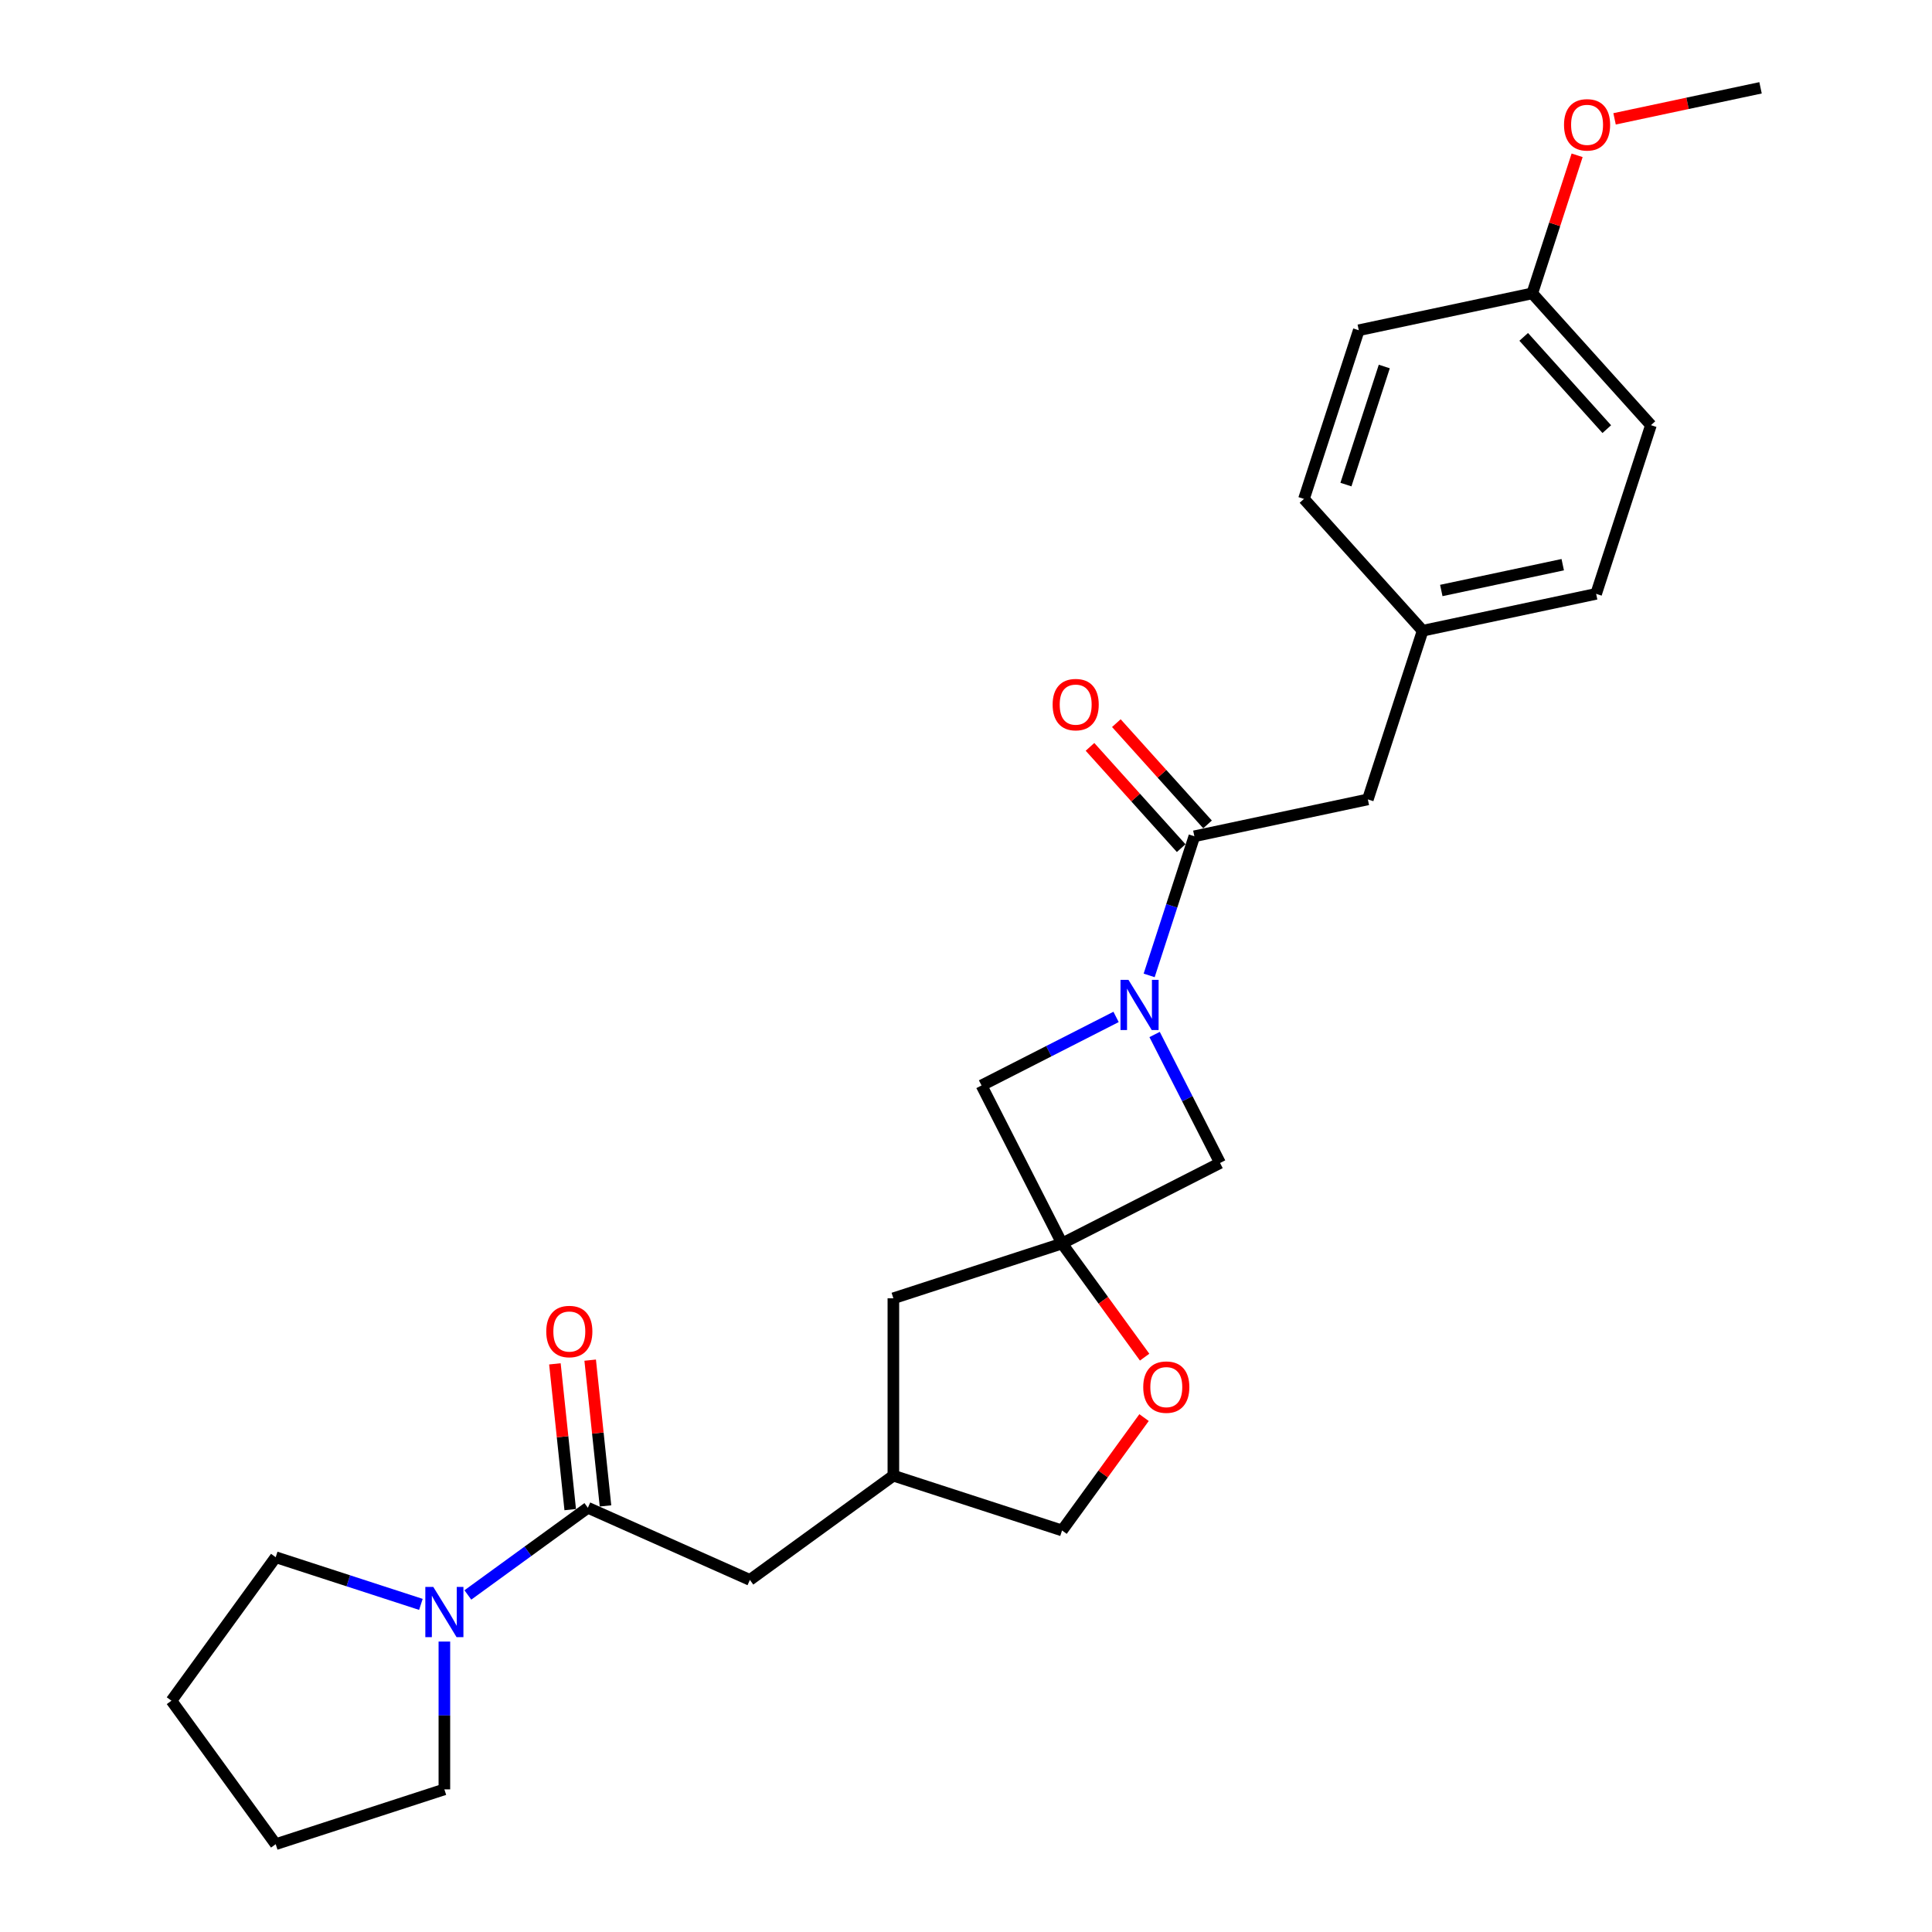 <?xml version='1.0' encoding='iso-8859-1'?>
<svg version='1.1' baseProfile='full'
              xmlns='http://www.w3.org/2000/svg'
                      xmlns:rdkit='http://www.rdkit.org/xml'
                      xmlns:xlink='http://www.w3.org/1999/xlink'
                  xml:space='preserve'
width='1000px' height='1000px' viewBox='0 0 1000 1000'>
<!-- END OF HEADER -->
<rect style='opacity:1.0;fill:#FFFFFF;stroke:none' width='1000' height='1000' x='0' y='0'> </rect>
<path class='bond-1' d='M 594.801,504.867 L 606.5,468.861' style='fill:none;fill-rule:evenodd;stroke:#0000FF;stroke-width:6px;stroke-linecap:butt;stroke-linejoin:miter;stroke-opacity:1' />
<path class='bond-1' d='M 606.5,468.861 L 618.199,432.854' style='fill:none;fill-rule:evenodd;stroke:#000000;stroke-width:6px;stroke-linecap:butt;stroke-linejoin:miter;stroke-opacity:1' />
<path class='bond-4' d='M 577.677,526.354 L 542.857,544.096' style='fill:none;fill-rule:evenodd;stroke:#0000FF;stroke-width:6px;stroke-linecap:butt;stroke-linejoin:miter;stroke-opacity:1' />
<path class='bond-4' d='M 542.857,544.096 L 508.037,561.837' style='fill:none;fill-rule:evenodd;stroke:#000000;stroke-width:6px;stroke-linecap:butt;stroke-linejoin:miter;stroke-opacity:1' />
<path class='bond-5' d='M 597.624,535.455 L 614.566,568.705' style='fill:none;fill-rule:evenodd;stroke:#0000FF;stroke-width:6px;stroke-linecap:butt;stroke-linejoin:miter;stroke-opacity:1' />
<path class='bond-5' d='M 614.566,568.705 L 631.508,601.955' style='fill:none;fill-rule:evenodd;stroke:#000000;stroke-width:6px;stroke-linecap:butt;stroke-linejoin:miter;stroke-opacity:1' />
<path class='bond-0' d='M 549.713,643.632 L 631.508,601.955' style='fill:none;fill-rule:evenodd;stroke:#000000;stroke-width:6px;stroke-linecap:butt;stroke-linejoin:miter;stroke-opacity:1' />
<path class='bond-6' d='M 549.713,643.632 L 571.083,673.045' style='fill:none;fill-rule:evenodd;stroke:#000000;stroke-width:6px;stroke-linecap:butt;stroke-linejoin:miter;stroke-opacity:1' />
<path class='bond-6' d='M 571.083,673.045 L 592.454,702.458' style='fill:none;fill-rule:evenodd;stroke:#FF0000;stroke-width:6px;stroke-linecap:butt;stroke-linejoin:miter;stroke-opacity:1' />
<path class='bond-11' d='M 549.713,643.632 L 462.407,671.999' style='fill:none;fill-rule:evenodd;stroke:#000000;stroke-width:6px;stroke-linecap:butt;stroke-linejoin:miter;stroke-opacity:1' />
<path class='bond-26' d='M 549.713,643.632 L 508.037,561.837' style='fill:none;fill-rule:evenodd;stroke:#000000;stroke-width:6px;stroke-linecap:butt;stroke-linejoin:miter;stroke-opacity:1' />
<path class='bond-8' d='M 618.199,432.854 L 707.993,413.768' style='fill:none;fill-rule:evenodd;stroke:#000000;stroke-width:6px;stroke-linecap:butt;stroke-linejoin:miter;stroke-opacity:1' />
<path class='bond-9' d='M 625.021,426.712 L 601.423,400.503' style='fill:none;fill-rule:evenodd;stroke:#000000;stroke-width:6px;stroke-linecap:butt;stroke-linejoin:miter;stroke-opacity:1' />
<path class='bond-9' d='M 601.423,400.503 L 577.824,374.294' style='fill:none;fill-rule:evenodd;stroke:#FF0000;stroke-width:6px;stroke-linecap:butt;stroke-linejoin:miter;stroke-opacity:1' />
<path class='bond-9' d='M 611.377,438.997 L 587.778,412.788' style='fill:none;fill-rule:evenodd;stroke:#000000;stroke-width:6px;stroke-linecap:butt;stroke-linejoin:miter;stroke-opacity:1' />
<path class='bond-9' d='M 587.778,412.788 L 564.18,386.579' style='fill:none;fill-rule:evenodd;stroke:#FF0000;stroke-width:6px;stroke-linecap:butt;stroke-linejoin:miter;stroke-opacity:1' />
<path class='bond-2' d='M 304.276,780.419 L 388.139,817.758' style='fill:none;fill-rule:evenodd;stroke:#000000;stroke-width:6px;stroke-linecap:butt;stroke-linejoin:miter;stroke-opacity:1' />
<path class='bond-3' d='M 304.276,780.419 L 273.219,802.983' style='fill:none;fill-rule:evenodd;stroke:#000000;stroke-width:6px;stroke-linecap:butt;stroke-linejoin:miter;stroke-opacity:1' />
<path class='bond-3' d='M 273.219,802.983 L 242.162,825.547' style='fill:none;fill-rule:evenodd;stroke:#0000FF;stroke-width:6px;stroke-linecap:butt;stroke-linejoin:miter;stroke-opacity:1' />
<path class='bond-10' d='M 313.405,779.46 L 309.44,741.734' style='fill:none;fill-rule:evenodd;stroke:#000000;stroke-width:6px;stroke-linecap:butt;stroke-linejoin:miter;stroke-opacity:1' />
<path class='bond-10' d='M 309.44,741.734 L 305.475,704.008' style='fill:none;fill-rule:evenodd;stroke:#FF0000;stroke-width:6px;stroke-linecap:butt;stroke-linejoin:miter;stroke-opacity:1' />
<path class='bond-10' d='M 295.146,781.379 L 291.181,743.653' style='fill:none;fill-rule:evenodd;stroke:#000000;stroke-width:6px;stroke-linecap:butt;stroke-linejoin:miter;stroke-opacity:1' />
<path class='bond-10' d='M 291.181,743.653 L 287.216,705.927' style='fill:none;fill-rule:evenodd;stroke:#FF0000;stroke-width:6px;stroke-linecap:butt;stroke-linejoin:miter;stroke-opacity:1' />
<path class='bond-20' d='M 230.008,849.672 L 230.008,887.925' style='fill:none;fill-rule:evenodd;stroke:#0000FF;stroke-width:6px;stroke-linecap:butt;stroke-linejoin:miter;stroke-opacity:1' />
<path class='bond-20' d='M 230.008,887.925 L 230.008,926.178' style='fill:none;fill-rule:evenodd;stroke:#000000;stroke-width:6px;stroke-linecap:butt;stroke-linejoin:miter;stroke-opacity:1' />
<path class='bond-21' d='M 217.854,830.429 L 180.277,818.219' style='fill:none;fill-rule:evenodd;stroke:#0000FF;stroke-width:6px;stroke-linecap:butt;stroke-linejoin:miter;stroke-opacity:1' />
<path class='bond-21' d='M 180.277,818.219 L 142.701,806.01' style='fill:none;fill-rule:evenodd;stroke:#000000;stroke-width:6px;stroke-linecap:butt;stroke-linejoin:miter;stroke-opacity:1' />
<path class='bond-13' d='M 592.16,733.744 L 570.937,762.955' style='fill:none;fill-rule:evenodd;stroke:#FF0000;stroke-width:6px;stroke-linecap:butt;stroke-linejoin:miter;stroke-opacity:1' />
<path class='bond-13' d='M 570.937,762.955 L 549.713,792.167' style='fill:none;fill-rule:evenodd;stroke:#000000;stroke-width:6px;stroke-linecap:butt;stroke-linejoin:miter;stroke-opacity:1' />
<path class='bond-7' d='M 388.139,817.758 L 462.407,763.799' style='fill:none;fill-rule:evenodd;stroke:#000000;stroke-width:6px;stroke-linecap:butt;stroke-linejoin:miter;stroke-opacity:1' />
<path class='bond-14' d='M 707.993,413.768 L 736.361,326.461' style='fill:none;fill-rule:evenodd;stroke:#000000;stroke-width:6px;stroke-linecap:butt;stroke-linejoin:miter;stroke-opacity:1' />
<path class='bond-12' d='M 462.407,671.999 L 462.407,763.799' style='fill:none;fill-rule:evenodd;stroke:#000000;stroke-width:6px;stroke-linecap:butt;stroke-linejoin:miter;stroke-opacity:1' />
<path class='bond-27' d='M 462.407,763.799 L 549.713,792.167' style='fill:none;fill-rule:evenodd;stroke:#000000;stroke-width:6px;stroke-linecap:butt;stroke-linejoin:miter;stroke-opacity:1' />
<path class='bond-16' d='M 736.361,326.461 L 674.934,258.241' style='fill:none;fill-rule:evenodd;stroke:#000000;stroke-width:6px;stroke-linecap:butt;stroke-linejoin:miter;stroke-opacity:1' />
<path class='bond-17' d='M 736.361,326.461 L 826.154,307.375' style='fill:none;fill-rule:evenodd;stroke:#000000;stroke-width:6px;stroke-linecap:butt;stroke-linejoin:miter;stroke-opacity:1' />
<path class='bond-17' d='M 746.012,305.64 L 808.868,292.279' style='fill:none;fill-rule:evenodd;stroke:#000000;stroke-width:6px;stroke-linecap:butt;stroke-linejoin:miter;stroke-opacity:1' />
<path class='bond-15' d='M 793.096,151.848 L 854.522,220.068' style='fill:none;fill-rule:evenodd;stroke:#000000;stroke-width:6px;stroke-linecap:butt;stroke-linejoin:miter;stroke-opacity:1' />
<path class='bond-15' d='M 788.666,174.366 L 831.664,222.12' style='fill:none;fill-rule:evenodd;stroke:#000000;stroke-width:6px;stroke-linecap:butt;stroke-linejoin:miter;stroke-opacity:1' />
<path class='bond-22' d='M 793.096,151.848 L 804.706,116.117' style='fill:none;fill-rule:evenodd;stroke:#000000;stroke-width:6px;stroke-linecap:butt;stroke-linejoin:miter;stroke-opacity:1' />
<path class='bond-22' d='M 804.706,116.117 L 816.315,80.385' style='fill:none;fill-rule:evenodd;stroke:#FF0000;stroke-width:6px;stroke-linecap:butt;stroke-linejoin:miter;stroke-opacity:1' />
<path class='bond-28' d='M 793.096,151.848 L 703.302,170.934' style='fill:none;fill-rule:evenodd;stroke:#000000;stroke-width:6px;stroke-linecap:butt;stroke-linejoin:miter;stroke-opacity:1' />
<path class='bond-19' d='M 674.934,258.241 L 703.302,170.934' style='fill:none;fill-rule:evenodd;stroke:#000000;stroke-width:6px;stroke-linecap:butt;stroke-linejoin:miter;stroke-opacity:1' />
<path class='bond-19' d='M 696.651,250.818 L 716.508,189.703' style='fill:none;fill-rule:evenodd;stroke:#000000;stroke-width:6px;stroke-linecap:butt;stroke-linejoin:miter;stroke-opacity:1' />
<path class='bond-18' d='M 826.154,307.375 L 854.522,220.068' style='fill:none;fill-rule:evenodd;stroke:#000000;stroke-width:6px;stroke-linecap:butt;stroke-linejoin:miter;stroke-opacity:1' />
<path class='bond-25' d='M 230.008,926.178 L 142.701,954.545' style='fill:none;fill-rule:evenodd;stroke:#000000;stroke-width:6px;stroke-linecap:butt;stroke-linejoin:miter;stroke-opacity:1' />
<path class='bond-24' d='M 142.701,806.01 L 88.743,880.278' style='fill:none;fill-rule:evenodd;stroke:#000000;stroke-width:6px;stroke-linecap:butt;stroke-linejoin:miter;stroke-opacity:1' />
<path class='bond-23' d='M 835.693,61.516 L 873.475,53.485' style='fill:none;fill-rule:evenodd;stroke:#FF0000;stroke-width:6px;stroke-linecap:butt;stroke-linejoin:miter;stroke-opacity:1' />
<path class='bond-23' d='M 873.475,53.485 L 911.257,45.455' style='fill:none;fill-rule:evenodd;stroke:#000000;stroke-width:6px;stroke-linecap:butt;stroke-linejoin:miter;stroke-opacity:1' />
<path class='bond-29' d='M 88.743,880.278 L 142.701,954.545' style='fill:none;fill-rule:evenodd;stroke:#000000;stroke-width:6px;stroke-linecap:butt;stroke-linejoin:miter;stroke-opacity:1' />
<path  class='atom-0' d='M 584.085 507.162
L 592.604 520.932
Q 593.448 522.291, 594.807 524.751
Q 596.166 527.211, 596.239 527.358
L 596.239 507.162
L 599.691 507.162
L 599.691 533.16
L 596.129 533.16
L 586.986 518.105
Q 585.921 516.342, 584.782 514.323
Q 583.681 512.303, 583.35 511.679
L 583.35 533.16
L 579.972 533.16
L 579.972 507.162
L 584.085 507.162
' fill='#0000FF'/>
<path  class='atom-4' d='M 224.261 821.379
L 232.78 835.149
Q 233.625 836.508, 234.984 838.968
Q 236.342 841.428, 236.416 841.575
L 236.416 821.379
L 239.867 821.379
L 239.867 847.377
L 236.305 847.377
L 227.162 832.322
Q 226.097 830.559, 224.959 828.539
Q 223.857 826.52, 223.527 825.896
L 223.527 847.377
L 220.149 847.377
L 220.149 821.379
L 224.261 821.379
' fill='#0000FF'/>
<path  class='atom-7' d='M 591.738 717.973
Q 591.738 711.73, 594.822 708.242
Q 597.907 704.753, 603.672 704.753
Q 609.437 704.753, 612.521 708.242
Q 615.606 711.73, 615.606 717.973
Q 615.606 724.288, 612.485 727.887
Q 609.364 731.449, 603.672 731.449
Q 597.944 731.449, 594.822 727.887
Q 591.738 724.325, 591.738 717.973
M 603.672 728.511
Q 607.638 728.511, 609.767 725.867
Q 611.934 723.187, 611.934 717.973
Q 611.934 712.869, 609.767 710.298
Q 607.638 707.691, 603.672 707.691
Q 599.706 707.691, 597.54 710.261
Q 595.41 712.832, 595.41 717.973
Q 595.41 723.224, 597.54 725.867
Q 599.706 728.511, 603.672 728.511
' fill='#FF0000'/>
<path  class='atom-10' d='M 544.839 364.707
Q 544.839 358.465, 547.923 354.976
Q 551.008 351.488, 556.773 351.488
Q 562.538 351.488, 565.622 354.976
Q 568.707 358.465, 568.707 364.707
Q 568.707 371.023, 565.586 374.622
Q 562.465 378.183, 556.773 378.183
Q 551.045 378.183, 547.923 374.622
Q 544.839 371.06, 544.839 364.707
M 556.773 375.246
Q 560.739 375.246, 562.868 372.602
Q 565.035 369.921, 565.035 364.707
Q 565.035 359.603, 562.868 357.033
Q 560.739 354.426, 556.773 354.426
Q 552.807 354.426, 550.641 356.996
Q 548.511 359.566, 548.511 364.707
Q 548.511 369.958, 550.641 372.602
Q 552.807 375.246, 556.773 375.246
' fill='#FF0000'/>
<path  class='atom-11' d='M 282.746 689.196
Q 282.746 682.953, 285.83 679.465
Q 288.915 675.977, 294.68 675.977
Q 300.445 675.977, 303.529 679.465
Q 306.614 682.953, 306.614 689.196
Q 306.614 695.512, 303.493 699.11
Q 300.372 702.672, 294.68 702.672
Q 288.952 702.672, 285.83 699.11
Q 282.746 695.548, 282.746 689.196
M 294.68 699.734
Q 298.646 699.734, 300.775 697.091
Q 302.942 694.41, 302.942 689.196
Q 302.942 684.092, 300.775 681.521
Q 298.646 678.914, 294.68 678.914
Q 290.714 678.914, 288.548 681.485
Q 286.418 684.055, 286.418 689.196
Q 286.418 694.447, 288.548 697.091
Q 290.714 699.734, 294.68 699.734
' fill='#FF0000'/>
<path  class='atom-23' d='M 809.53 64.614
Q 809.53 58.372, 812.614 54.883
Q 815.699 51.395, 821.464 51.395
Q 827.229 51.395, 830.313 54.883
Q 833.398 58.372, 833.398 64.614
Q 833.398 70.93, 830.276 74.529
Q 827.155 78.091, 821.464 78.091
Q 815.735 78.091, 812.614 74.529
Q 809.53 70.967, 809.53 64.614
M 821.464 75.153
Q 825.429 75.153, 827.559 72.509
Q 829.726 69.829, 829.726 64.614
Q 829.726 59.51, 827.559 56.94
Q 825.429 54.333, 821.464 54.333
Q 817.498 54.333, 815.331 56.903
Q 813.202 59.474, 813.202 64.614
Q 813.202 69.865, 815.331 72.509
Q 817.498 75.153, 821.464 75.153
' fill='#FF0000'/>
</svg>
